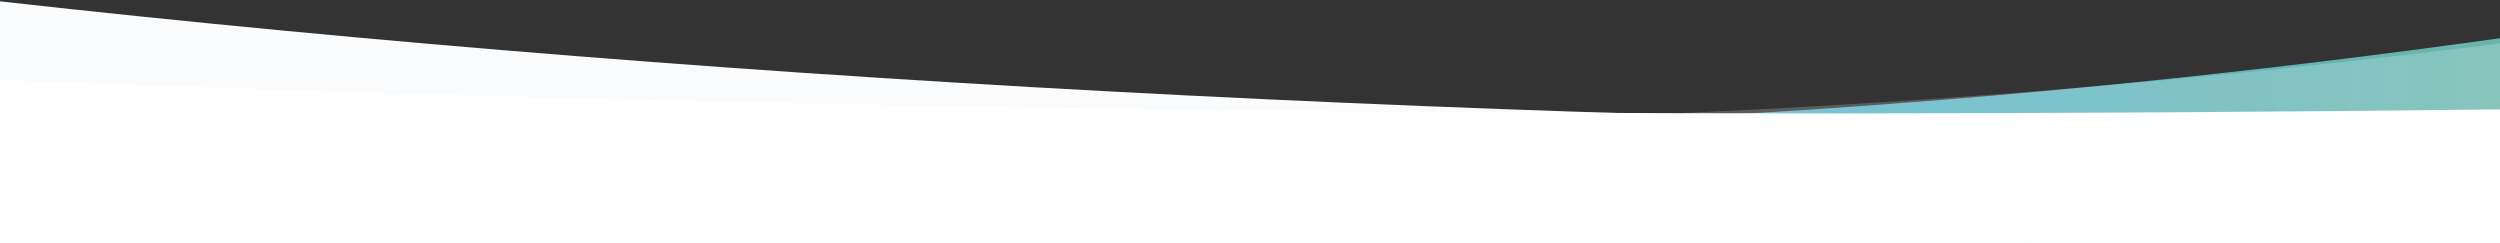 <?xml version="1.0" encoding="UTF-8"?>
<svg width="1440px" height="140px" viewBox="0 0 1440 140" version="1.1" xmlns="http://www.w3.org/2000/svg" xmlns:xlink="http://www.w3.org/1999/xlink">
    <rect x="0" y="0" width="1440" height="140" fill="#333333" stroke="none"/>
    <!-- Generator: sketchtool 50.2 (55047) - http://www.bohemiancoding.com/sketch -->
    <title>74479E25-1546-4319-BF35-EE3C6E34D68A</title>
    <desc>Created with sketchtool.</desc>
    <defs>
        <linearGradient x1="146.619%" y1="56.546%" x2="67.417%" y2="56.546%" id="linearGradient-1">
            <stop stop-color="#8AB875" offset="0%"></stop>
            <stop stop-color="#52B3CF" offset="100%"></stop>
        </linearGradient>
    </defs>
    <g id="Symbols" stroke="none" stroke-width="1" fill="none" fill-rule="evenodd">
        <g id="Component/Comparison/Blue" transform="translate(0, -574)">
            <g id="background">
                <g id="Bottom" transform="translate(-50, 574)">
                    <path d="M50,22 L1490,22 L1490,139.893 C1010,72.56 530,69.227 50,129.893 C50,127.8 50,91.836 50,22 Z" id="Rectangle-7-Copy-2" fill="url(#linearGradient-1)" transform="translate(770, 80.947) scale(1, -1) translate(-770, -80.947) "></path>
                    <path d="M50,25 L1490,25 L1490,132.893 C1010,72.227 530,72.227 50,132.893 C50,130.8 50,94.836 50,25 Z" id="Rectangle-7-Copy" fill="#FFFFFF" opacity="0.2" transform="translate(770, 78.947) scale(1, -1) translate(-770, -78.947) "></path>
                    <path d="M50,0.786 L1490,0.786 L1490,139.893 C1058.667,91.735 578.667,67.656 50,67.656 C50,65.563 50,43.273 50,0.786 Z" id="Rectangle-7" fill="#FAFBFC" transform="translate(770, 70.34) scale(-1, -1) translate(-770, -70.34) "></path>
                    <path d="M50,46 L1490,46 L1490,122.893 C975.333,116.893 495.333,122.56 50,139.893 C50,137.8 50,106.502 50,46 Z" id="Rectangle-7-Copy-3" fill="#FFFFFF" transform="translate(770, 92.947) scale(1, -1) translate(-770, -92.947) "></path>
                </g>
            </g>
        </g>
    </g>
</svg>